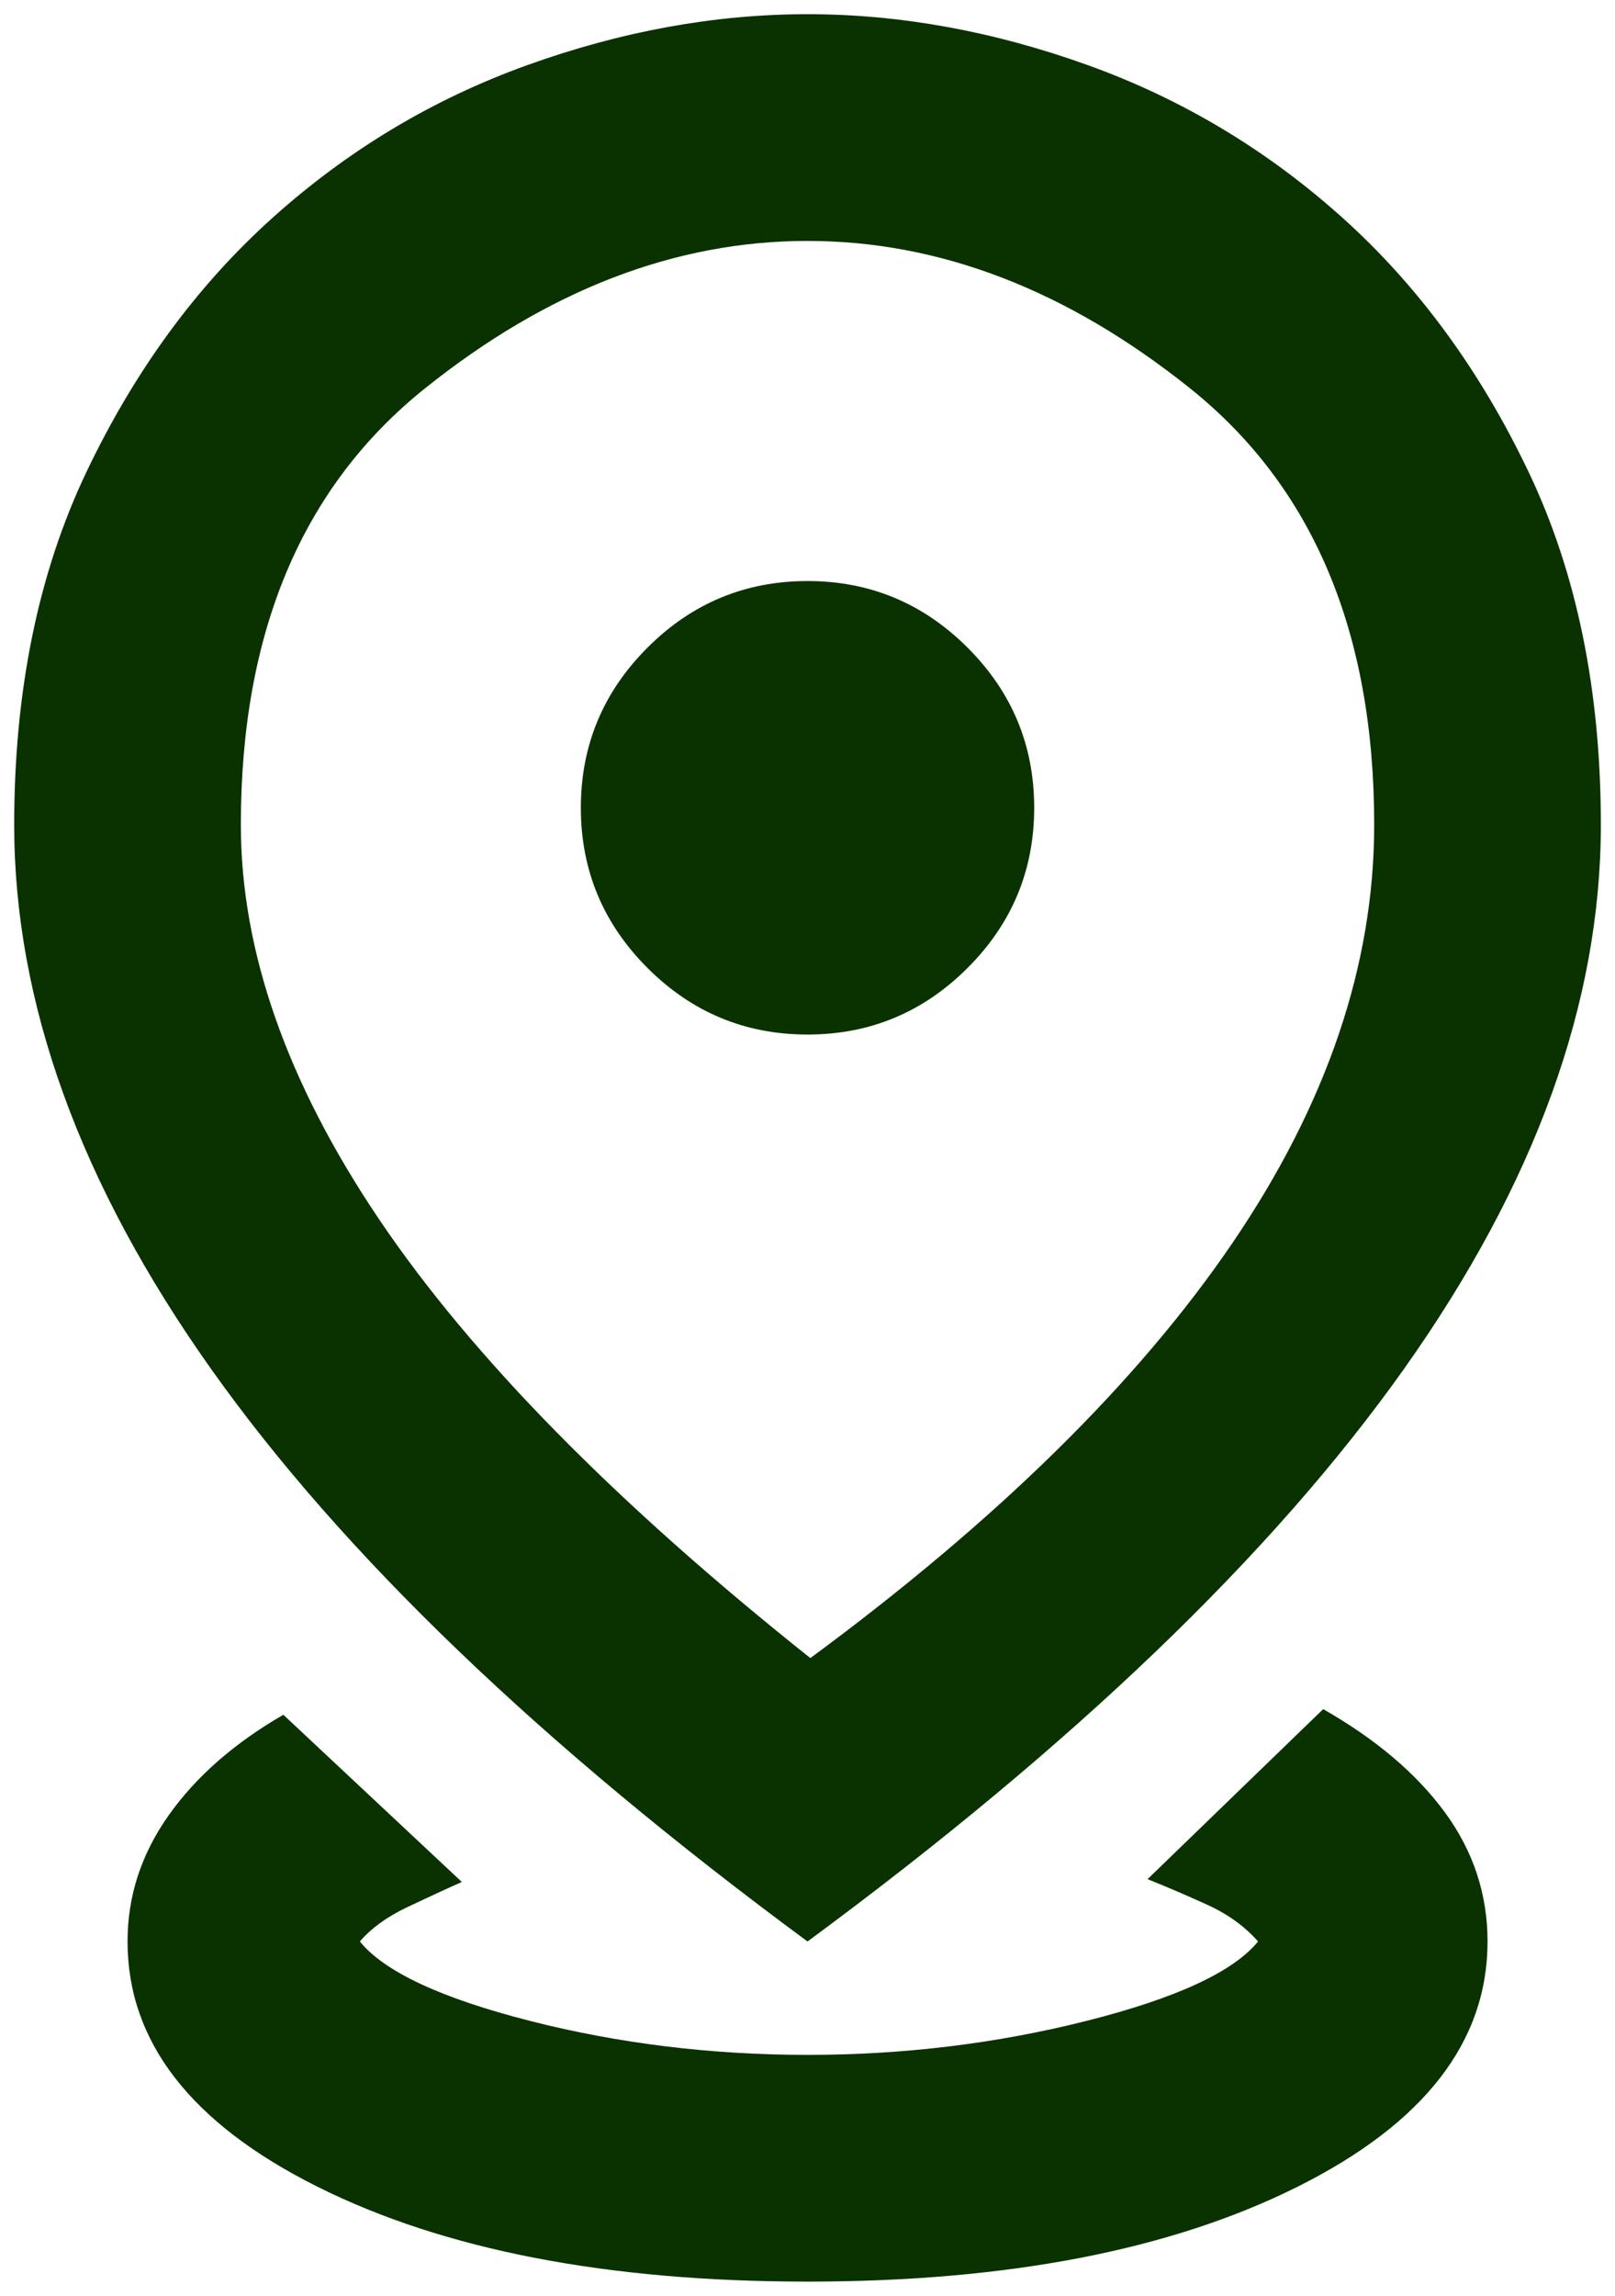 <svg width="38" height="54" viewBox="0 0 38 54" fill="none" xmlns="http://www.w3.org/2000/svg">
<path d="M19.001 53.667C14.29 53.667 10.445 52.923 7.467 51.434C4.49 49.945 3.001 48.023 3.001 45.667C3.001 44.601 3.323 43.612 3.967 42.701C4.612 41.789 5.512 41.001 6.667 40.334L10.867 44.267C10.467 44.445 10.034 44.645 9.567 44.867C9.101 45.09 8.734 45.356 8.467 45.667C9.045 46.378 10.378 47.001 12.467 47.534C14.556 48.067 16.734 48.334 19.001 48.334C21.267 48.334 23.456 48.067 25.567 47.534C27.678 47.001 29.023 46.378 29.601 45.667C29.29 45.312 28.89 45.023 28.401 44.801C27.912 44.578 27.445 44.378 27.001 44.201L31.134 40.201C32.378 40.912 33.334 41.723 34.001 42.634C34.667 43.545 35.001 44.556 35.001 45.667C35.001 48.023 33.512 49.945 30.534 51.434C27.556 52.923 23.712 53.667 19.001 53.667ZM19.067 39.001C23.467 35.756 26.778 32.501 29.001 29.234C31.223 25.967 32.334 22.689 32.334 19.401C32.334 14.867 30.89 11.445 28.001 9.134C25.112 6.823 22.112 5.667 19.001 5.667C15.889 5.667 12.889 6.823 10.001 9.134C7.112 11.445 5.667 14.867 5.667 19.401C5.667 22.378 6.756 25.478 8.934 28.701C11.112 31.923 14.489 35.356 19.067 39.001ZM19.001 45.667C12.734 41.045 8.056 36.556 4.967 32.201C1.878 27.845 0.334 23.578 0.334 19.401C0.334 16.245 0.901 13.478 2.034 11.101C3.167 8.723 4.623 6.734 6.401 5.134C8.178 3.534 10.178 2.334 12.401 1.534C14.623 0.734 16.823 0.334 19.001 0.334C21.178 0.334 23.378 0.734 25.601 1.534C27.823 2.334 29.823 3.534 31.601 5.134C33.378 6.734 34.834 8.723 35.967 11.101C37.101 13.478 37.667 16.245 37.667 19.401C37.667 23.578 36.123 27.845 33.034 32.201C29.945 36.556 25.267 41.045 19.001 45.667ZM19.001 24.334C20.467 24.334 21.723 23.812 22.767 22.767C23.812 21.723 24.334 20.467 24.334 19.001C24.334 17.534 23.812 16.278 22.767 15.234C21.723 14.19 20.467 13.667 19.001 13.667C17.534 13.667 16.278 14.19 15.234 15.234C14.19 16.278 13.667 17.534 13.667 19.001C13.667 20.467 14.19 21.723 15.234 22.767C16.278 23.812 17.534 24.334 19.001 24.334Z" fill="#0A3200"/>
</svg>
